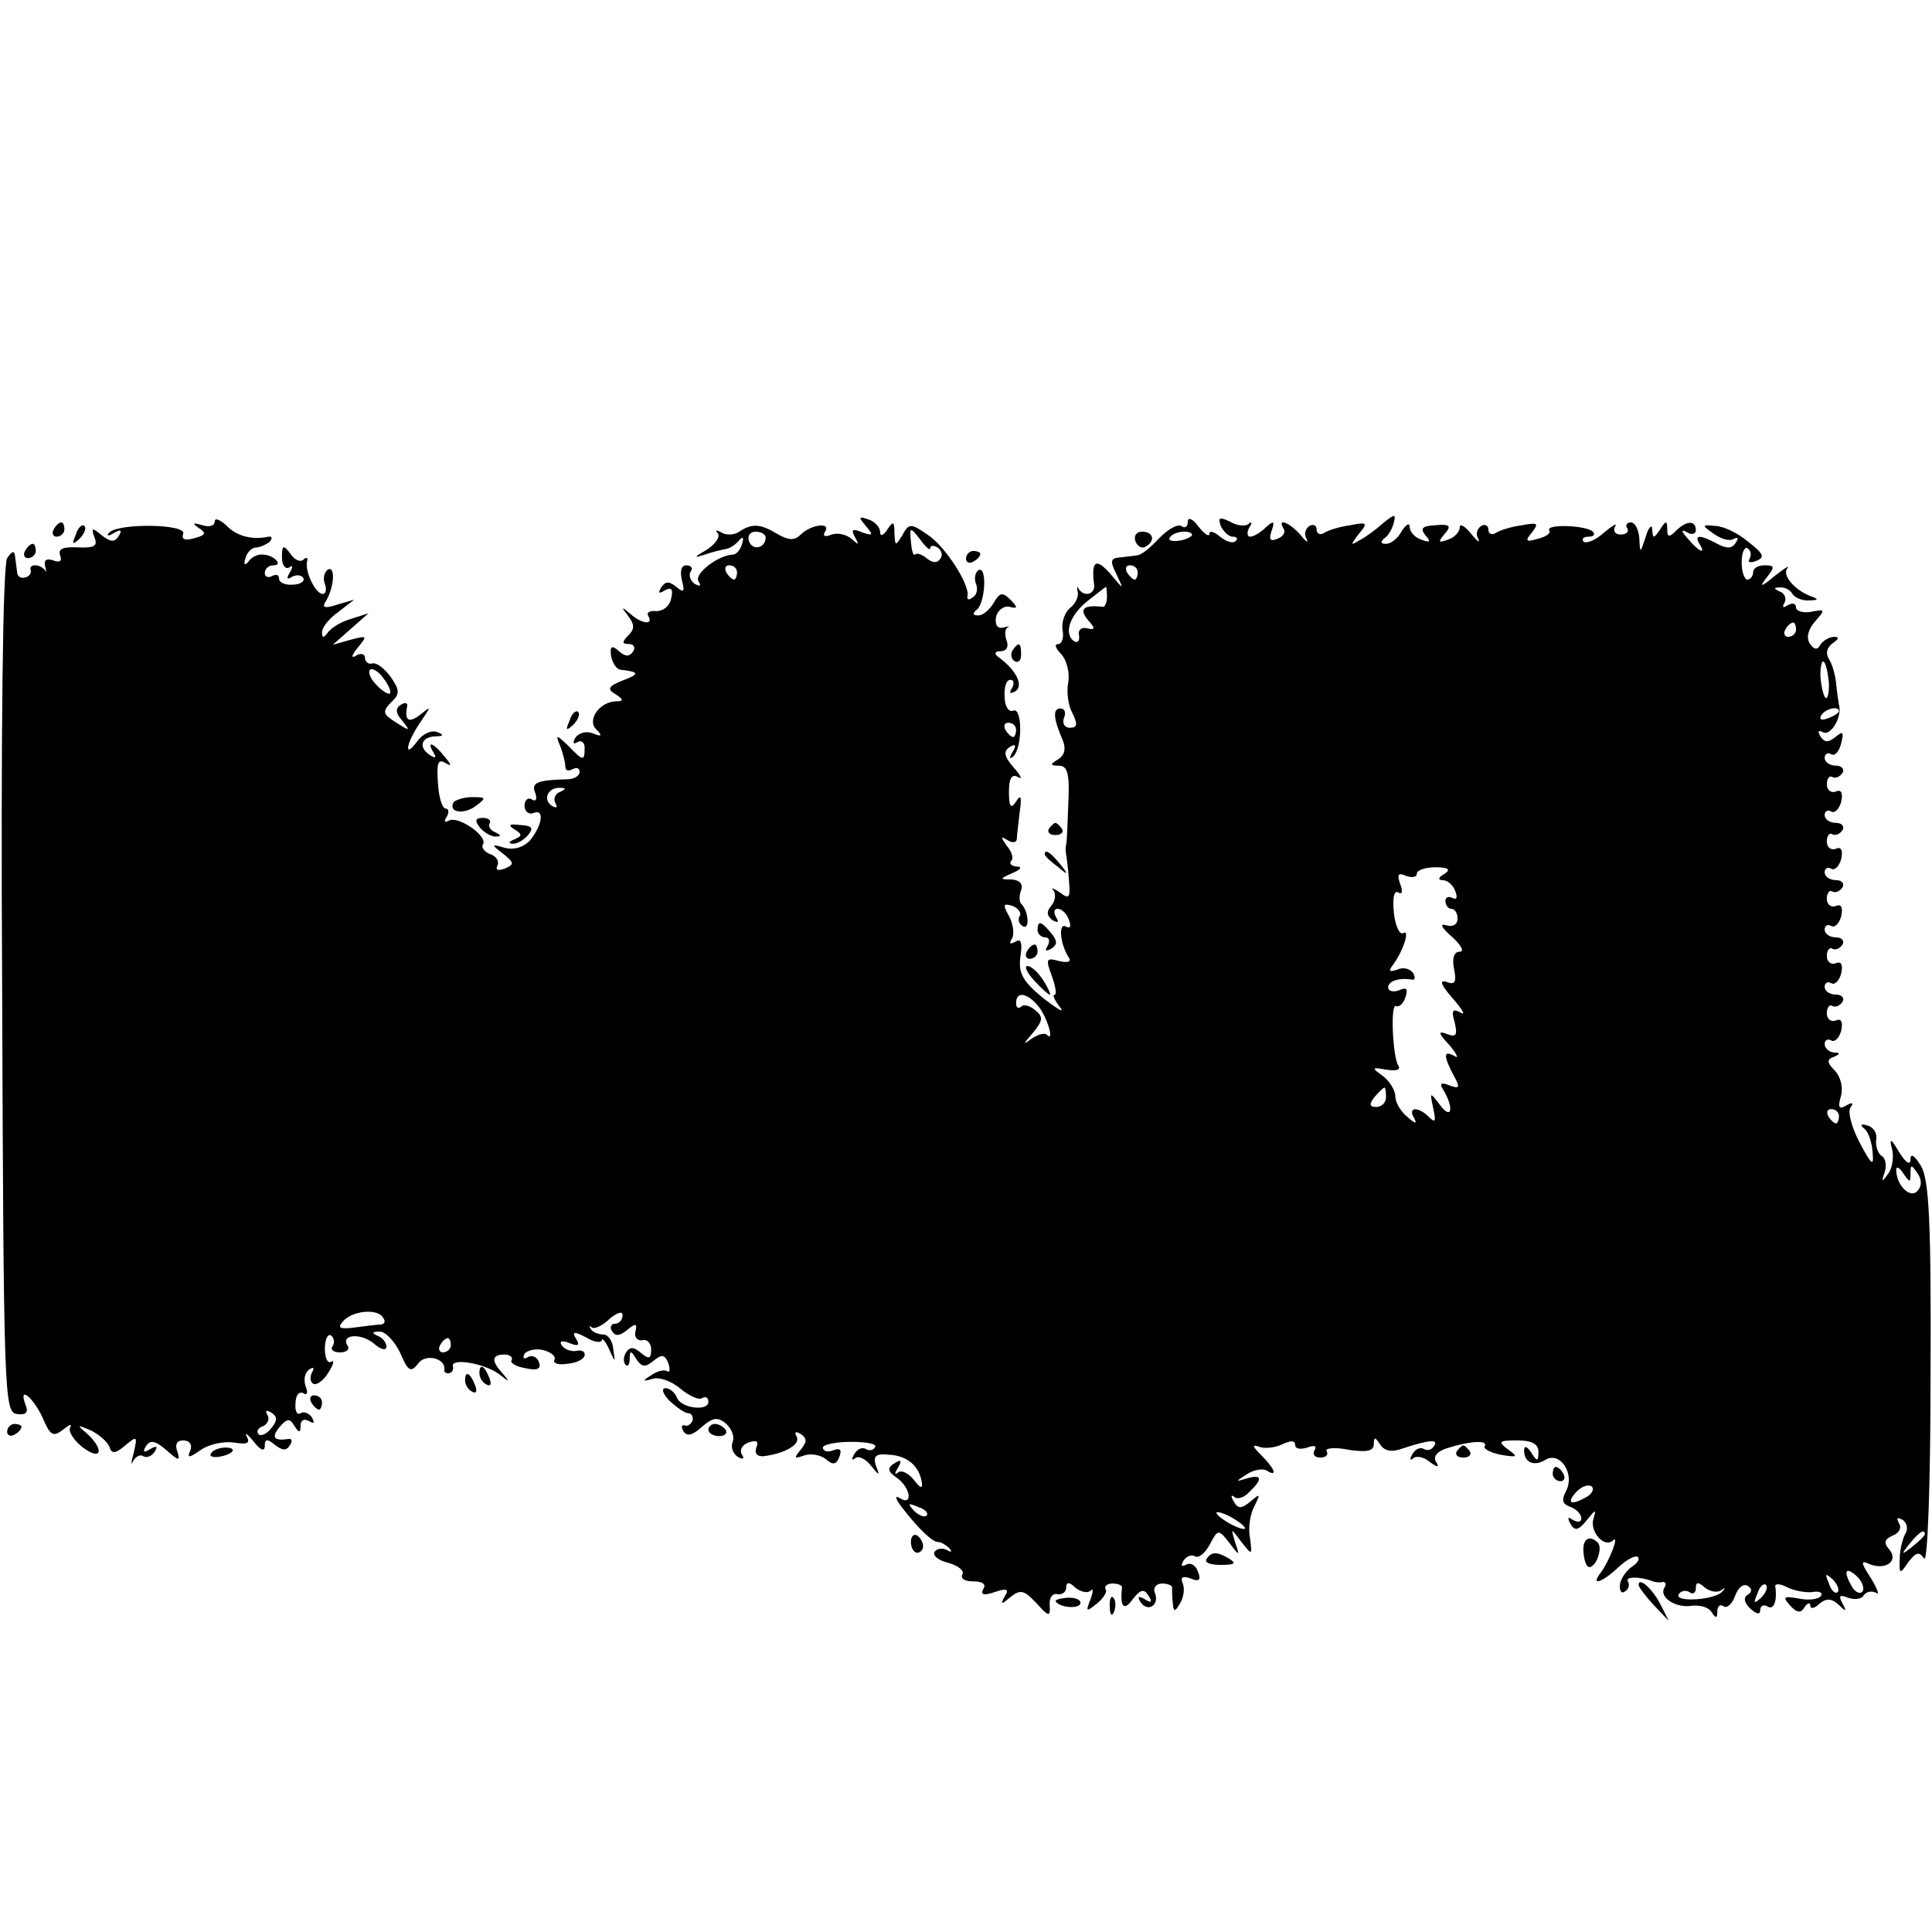 <?xml version="1.0" standalone="no"?>
<!DOCTYPE svg PUBLIC "-//W3C//DTD SVG 20010904//EN"
 "http://www.w3.org/TR/2001/REC-SVG-20010904/DTD/svg10.dtd">
<svg version="1.0" xmlns="http://www.w3.org/2000/svg"
 width="270pt" height="270pt" viewBox="0 0 270 270"
 preserveAspectRatio="xMidYMid meet">
<g transform="translate(0,270) scale(0.1,-0.1)"
fill="#000000" stroke="none">
<path d="M300 1971 c0 -6 -8 -8 -17 -5 -14 4 -15 3 -5 -4 11 -7 9 -10 -6 -14
-13 -4 -19 -2 -16 6 5 14 -90 15 -103 2 -5 -5 -2 -6 6 -1 10 6 12 4 7 -4 -6
-9 -11 -9 -24 1 -13 11 -15 11 -10 -3 5 -12 0 -15 -23 -14 -21 1 -28 -2 -25
-11 3 -8 0 -11 -10 -7 -9 3 -13 0 -11 -8 2 -8 2 -11 0 -6 -3 4 -9 7 -14 7 -5
0 -8 -3 -6 -7 1 -5 -3 -9 -8 -10 -6 -2 -11 2 -11 7 -1 6 -2 16 -3 23 -1 8 -4
7 -11 -3 -6 -9 -9 -239 -7 -604 2 -562 3 -589 20 -592 13 -2 17 2 13 12 -11
28 9 13 23 -16 11 -26 15 -29 29 -18 9 7 13 9 10 3 -3 -5 5 -18 18 -28 27 -20
30 -2 4 21 -13 11 -12 11 7 3 12 -6 23 -16 26 -23 3 -10 8 -10 22 2 17 14 17
13 12 -10 -4 -14 -4 -19 -1 -12 3 6 10 10 14 7 5 -3 12 0 16 6 5 8 3 9 -6 4
-9 -6 -11 -4 -6 4 6 9 13 8 29 -6 17 -15 19 -15 15 -2 -4 10 -1 16 8 16 9 0
13 -6 10 -14 -5 -11 -2 -11 15 1 12 8 32 12 46 10 18 -3 23 -1 18 8 -4 7 1 4
9 -6 10 -13 16 -15 16 -7 0 10 3 11 14 2 10 -8 16 -9 21 -1 4 6 3 10 -2 9 -20
-3 -24 2 -13 16 11 13 15 13 21 3 7 -11 9 -11 9 0 0 7 5 10 12 6 7 -4 8 -3 4
5 -4 6 -11 9 -16 6 -5 -3 -8 3 -7 14 0 11 5 17 11 14 5 -4 7 1 3 10 -3 9 -1
19 5 23 6 4 8 3 4 -4 -3 -6 -3 -13 2 -16 4 -2 14 4 21 16 7 11 9 18 4 15 -5
-3 -9 5 -9 18 0 13 4 21 8 19 5 -3 6 -10 3 -15 -4 -5 1 -9 10 -9 9 0 14 4 11
9 -11 16 18 19 37 3 9 -8 17 -10 17 -4 0 6 -6 13 -12 15 -9 4 -8 6 2 6 8 1 21
-13 29 -29 11 -26 15 -29 25 -16 10 15 39 8 37 -8 -1 -3 2 -6 7 -5 4 1 6 5 5
9 -4 13 43 5 64 -10 15 -12 16 -12 6 0 -17 18 -16 27 2 27 8 0 12 -4 10 -8 -3
-3 6 -9 19 -11 17 -4 23 -1 19 9 -3 7 -10 10 -16 6 -5 -3 -7 -1 -4 5 4 5 16 8
27 5 11 -3 17 -9 15 -13 -3 -5 5 -8 17 -6 13 1 24 6 25 12 1 5 -4 8 -12 6 -7
-1 -16 2 -20 8 -4 6 1 7 11 3 12 -5 15 -3 9 6 -6 10 -3 11 14 2 11 -7 21 -8
22 -4 0 4 5 -1 10 -12 9 -20 9 -20 6 0 -1 11 -7 20 -14 20 -6 0 -14 3 -17 7
-3 5 -3 6 1 3 3 -3 15 2 25 12 11 9 18 11 18 5 0 -7 -5 -12 -11 -12 -5 0 -7
-5 -4 -10 5 -8 11 -7 21 1 12 10 15 10 12 -2 -2 -8 3 -13 10 -12 6 2 12 -4 12
-13 0 -13 -3 -14 -14 -5 -10 9 -16 9 -21 1 -4 -6 -4 -14 -1 -17 3 -4 6 0 6 8
0 12 2 12 9 0 8 -12 13 -12 24 -3 12 10 16 9 21 -3 3 -9 2 -14 -2 -11 -4 2
-14 0 -22 -6 -13 -8 -12 -9 2 -5 9 3 26 -3 38 -13 13 -11 27 -17 31 -14 5 3 9
1 9 -5 0 -14 -39 -9 -44 6 -3 7 -10 13 -16 13 -6 0 -4 -8 6 -18 10 -9 21 -17
26 -17 4 0 7 -4 6 -10 -2 -5 -7 -9 -11 -7 -5 1 -5 -2 -2 -8 5 -8 13 -6 26 6
15 13 22 14 33 5 8 -7 13 -18 10 -26 -3 -7 0 -16 7 -21 7 -4 10 -3 6 3 -4 6 0
14 9 17 11 4 15 2 11 -7 -3 -8 1 -13 11 -12 30 4 52 17 45 28 -3 6 -1 7 6 3 9
-6 9 -11 0 -22 -10 -12 -9 -13 5 -8 9 3 22 1 30 -5 10 -9 15 -8 19 3 4 10 1
13 -9 9 -7 -3 -14 -1 -14 4 0 4 18 8 39 8 22 0 37 -3 34 -7 -2 -5 -8 -6 -13
-3 -5 3 -12 0 -16 -7 -4 -7 -4 -10 1 -6 4 4 14 0 22 -10 12 -15 13 -15 7 0 -4
13 0 17 18 15 25 -1 42 -15 46 -37 2 -11 -1 -11 -11 2 -8 10 -18 14 -22 10 -5
-4 -5 -1 0 7 6 10 4 12 -5 6 -10 -6 -10 -11 3 -20 20 -14 23 -40 5 -29 -8 5
-7 0 2 -12 24 -31 43 -49 51 -49 4 0 11 -4 16 -9 4 -5 3 -6 -4 -2 -6 3 -14 2
-17 -3 -3 -5 6 -12 19 -15 14 -4 23 -11 20 -16 -3 -6 3 -10 15 -10 13 0 19 -4
14 -11 -4 -8 1 -9 16 -4 17 6 21 4 14 -6 -6 -12 -5 -12 8 -1 14 11 19 10 36
-8 18 -20 20 -20 19 -3 -1 10 4 17 11 15 6 -1 12 3 12 9 0 8 4 9 13 0 8 -6 17
-8 21 -4 4 4 4 -1 0 -12 -7 -18 -6 -18 9 -6 9 7 15 17 12 20 -2 4 2 8 10 8 8
0 14 -3 13 -6 -3 -27 3 -33 15 -16 11 14 16 15 22 5 6 -9 4 -11 -5 -5 -9 5
-11 4 -6 -4 10 -15 27 -4 20 13 -3 7 2 13 10 13 8 0 15 -3 14 -6 0 -3 0 -13 1
-21 1 -13 3 -13 10 -1 5 8 7 20 4 28 -4 9 0 11 11 7 12 -5 15 -2 10 10 -3 9
-11 13 -17 9 -6 -3 -7 -1 -3 6 4 6 11 9 16 6 5 -3 14 4 21 17 11 21 12 21 27
2 14 -19 15 -19 8 1 -6 20 -6 20 9 0 15 -19 15 -19 12 5 -3 14 0 34 6 45 9 18
8 18 -5 7 -13 -11 -18 -11 -24 0 -4 7 -4 10 1 6 4 -4 14 -1 21 7 19 18 18 25
-3 19 -17 -5 -17 -5 0 6 9 6 22 8 27 5 16 -10 12 2 -7 21 -13 13 -14 16 -3 12
8 -3 23 -1 33 4 11 5 17 5 17 -1 0 -6 7 -7 17 -4 10 4 14 2 10 -4 -3 -5 0 -10
8 -10 8 0 12 4 9 9 -3 4 11 6 30 2 26 -4 36 -2 36 8 0 10 2 10 9 -1 6 -9 16
-11 32 -5 37 12 50 13 43 3 -3 -5 -9 -7 -14 -4 -5 3 -12 0 -16 -7 -4 -7 -4
-10 1 -6 4 4 15 2 23 -5 11 -8 14 -8 9 0 -5 7 2 15 15 19 31 10 58 12 53 3 -3
-3 7 -9 22 -12 24 -4 25 -3 11 7 -15 11 -14 13 12 13 21 0 30 -5 30 -16 0 -14
-2 -14 -10 -1 -6 9 -10 10 -10 3 0 -17 14 -23 30 -13 20 12 41 -19 29 -43 -7
-13 -6 -19 6 -23 8 -3 15 -10 15 -16 0 -5 -5 -6 -12 -2 -7 5 -8 3 -3 -6 6 -10
11 -9 23 6 12 15 13 15 9 2 -6 -18 15 -42 27 -31 10 10 -5 -29 -17 -45 -15
-19 2 -14 25 8 12 11 24 17 27 14 3 -3 -1 -9 -9 -14 -7 -5 -15 -16 -16 -24 -1
-9 2 -14 7 -10 5 3 7 9 4 14 -4 7 17 7 35 0 3 -1 9 -2 13 -1 5 1 6 -3 3 -8 -8
-13 16 -29 39 -25 11 1 23 -2 27 -9 6 -9 8 -9 8 1 0 7 4 11 9 7 5 -3 12 4 16
15 4 11 11 17 17 14 7 -4 7 -9 0 -13 -6 -4 -4 -11 4 -19 9 -8 14 -9 14 -2 0 6
5 8 10 5 9 -6 14 8 11 28 -1 4 7 4 16 -1 10 -5 26 -8 36 -7 9 2 15 -1 12 -5
-3 -5 -17 -7 -31 -4 -22 4 -23 2 -12 -10 9 -10 15 -11 20 -2 4 6 8 7 8 2 0 -5
6 -4 13 3 10 8 17 7 27 -2 10 -10 11 -9 5 2 -6 11 -4 13 8 8 9 -3 19 -2 22 4
4 5 11 6 17 3 5 -4 2 5 -7 20 -15 23 -15 26 -2 20 23 -9 41 5 27 21 -8 9 -6
14 5 19 9 3 13 11 9 17 -4 8 -3 9 5 5 6 -4 8 -13 4 -19 -4 -7 -8 -23 -8 -35
-1 -22 0 -23 12 -5 11 14 15 15 22 5 5 -8 9 107 9 255 1 215 -2 273 -13 293
-9 15 -15 19 -15 10 0 -9 -6 -6 -16 10 -11 19 -14 20 -10 5 3 -11 1 -27 -5
-35 -9 -13 -10 -12 -5 2 3 10 1 20 -5 23 -5 4 -8 14 -7 22 2 9 -4 18 -12 20
-9 3 -11 1 -5 -4 6 -4 11 -19 12 -33 2 -21 -1 -19 -18 13 -11 21 -17 43 -13
49 5 7 3 8 -6 3 -10 -6 -12 -3 -7 14 3 12 -1 27 -9 35 -11 11 -11 16 -1 19 9
4 9 6 0 6 -7 1 -13 6 -13 12 0 5 4 8 9 5 5 -3 11 3 14 13 3 13 0 18 -7 15 -7
-3 -13 2 -13 10 0 8 4 13 8 10 4 -2 10 0 14 6 3 5 -1 10 -9 10 -9 0 -16 5 -16
11 0 5 4 8 9 5 5 -3 11 3 14 13 3 13 0 18 -7 15 -7 -3 -13 2 -13 10 0 8 4 13
8 10 4 -2 10 0 14 6 3 5 -1 10 -9 10 -9 0 -16 5 -16 11 0 5 4 8 9 5 5 -3 11 3
14 13 3 13 0 18 -7 15 -7 -3 -13 2 -13 10 0 8 4 13 8 10 4 -2 10 0 14 6 3 5
-1 10 -9 10 -9 0 -16 5 -16 11 0 5 4 8 9 5 5 -3 11 3 14 13 3 13 0 18 -7 15
-7 -3 -13 2 -13 10 0 8 4 13 8 10 4 -2 10 0 14 6 3 5 -1 10 -9 10 -9 0 -16 5
-16 11 0 5 4 8 9 5 5 -3 11 3 14 13 3 13 0 18 -7 15 -7 -3 -13 2 -13 10 0 8 4
13 8 10 4 -2 10 0 14 6 3 5 -1 10 -9 10 -9 0 -16 5 -16 11 0 5 4 8 9 5 5 -3
11 3 14 15 4 16 3 18 -8 9 -10 -8 -15 -8 -21 1 -4 7 -3 9 3 6 11 -7 28 21 23
38 -1 6 -3 19 -4 30 -1 11 -5 26 -10 34 -5 8 -3 16 5 22 9 6 10 9 2 9 -6 0
-15 -5 -19 -11 -4 -8 -9 -7 -15 2 -5 8 -2 20 8 31 14 16 14 17 -6 13 -11 -2
-21 1 -21 6 0 6 -5 7 -12 3 -6 -4 -8 -3 -4 4 3 5 0 13 -6 15 -9 4 -10 6 -1 6
6 1 15 -3 18 -9 3 -5 14 -10 23 -9 14 0 14 2 2 6 -23 9 -40 30 -32 39 4 5 -4
0 -18 -11 -19 -16 -22 -16 -11 -2 12 15 11 17 -3 17 -9 0 -16 -4 -16 -10 0 -5
-4 -10 -8 -10 -4 0 -8 11 -8 24 0 14 4 22 8 20 5 -3 6 -10 3 -15 -3 -5 1 -6 9
-3 13 5 11 10 -11 27 -14 12 -35 22 -46 22 -19 2 -19 1 -2 -11 10 -7 22 -11
28 -7 6 3 7 1 3 -5 -5 -9 -13 -9 -26 -2 -24 13 -33 13 -25 0 10 -16 -1 -11
-16 7 -10 11 -10 14 -1 9 6 -4 12 -2 12 3 0 14 -13 14 -28 -1 -9 -9 -12 -9
-12 2 0 13 -2 13 -10 0 -9 -13 -10 -13 -11 0 0 8 -5 4 -9 -10 -8 -24 -8 -24
-9 -2 -1 12 -6 22 -12 22 -5 0 -8 -4 -5 -8 3 -5 -1 -9 -9 -9 -8 0 -11 5 -8 11
4 6 -3 2 -15 -8 -12 -11 -25 -16 -29 -13 -3 4 0 7 7 7 7 0 10 3 6 7 -9 9 -66
11 -61 2 3 -4 -4 -9 -16 -12 -17 -5 -18 -3 -8 9 10 13 8 14 -14 10 -15 -2 -31
-7 -37 -11 -5 -3 -10 -1 -10 5 0 6 -5 8 -10 5 -6 -4 -8 -12 -4 -18 3 -7 -2 -3
-10 7 -9 11 -16 15 -16 9 0 -6 -7 -14 -16 -17 -14 -5 -15 -4 -5 8 10 11 7 14
-13 12 -18 -1 -22 -4 -14 -14 8 -9 7 -11 -6 -6 -9 3 -16 11 -16 18 0 6 -5 3
-11 -6 -5 -10 -15 -18 -22 -18 -8 0 -8 3 -2 8 6 4 11 14 13 22 3 12 1 12 -15
-1 -10 -9 -25 -20 -33 -24 -13 -8 -13 -7 -1 9 13 15 12 17 -12 12 -15 -2 -31
-7 -37 -11 -5 -3 -10 -1 -10 5 0 6 -5 8 -10 5 -6 -4 -8 -12 -4 -18 3 -7 -1 -4
-9 6 -15 17 -33 24 -23 8 3 -5 -1 -11 -9 -14 -10 -4 -12 -1 -8 11 5 14 3 15
-8 5 -7 -7 -17 -13 -22 -13 -4 0 -5 6 -1 13 4 6 4 9 -1 5 -4 -4 -16 -3 -26 3
-15 7 -17 6 -13 -6 4 -8 11 -15 17 -15 6 0 7 -3 4 -6 -4 -4 -13 -1 -22 6 -8 7
-15 9 -15 4 0 -5 -7 0 -15 10 -8 11 -15 14 -15 7 0 -7 -4 -10 -9 -6 -6 3 -19
-5 -31 -17 -12 -13 -25 -24 -31 -24 -5 -1 -16 -2 -24 -3 -13 -1 -14 -5 -5 -23
11 -23 11 -23 -9 1 -20 22 -26 17 -22 -16 2 -14 -15 -18 -22 -5 -2 4 -2 2 -1
-5 2 -6 -3 -17 -11 -23 -7 -6 -12 -20 -10 -31 2 -10 -1 -19 -6 -19 -6 0 -4 -6
4 -14 8 -9 12 -26 10 -39 -3 -14 0 -34 6 -44 7 -15 7 -20 -4 -20 -7 0 -11 6
-8 14 3 7 1 13 -5 13 -11 0 -10 -14 3 -44 5 -12 3 -21 -6 -27 -12 -7 -12 -9 1
-9 12 0 15 -12 13 -52 -1 -29 -2 -55 -3 -58 -1 -3 -1 -9 0 -15 1 -5 3 -22 4
-37 2 -23 0 -25 -13 -15 -9 6 -13 7 -9 3 4 -5 3 -15 -3 -22 -7 -8 -6 -14 2
-20 8 -4 9 -3 5 4 -4 7 -3 12 2 12 6 0 13 -7 16 -16 3 -8 2 -12 -4 -9 -11 7
-9 -23 3 -42 5 -7 0 -9 -13 -6 -18 5 -19 3 -10 -21 5 -14 7 -26 4 -26 -4 0 0
-8 7 -17 8 -10 -2 -4 -23 12 -29 24 -35 35 -32 58 3 20 1 26 -7 21 -8 -4 -9
-3 -5 4 4 6 2 21 -4 32 -9 16 -8 18 5 14 8 -3 13 -10 10 -14 -3 -5 -1 -11 4
-14 10 -7 9 19 -1 30 -4 3 -4 12 -1 20 3 9 -2 14 -13 15 -18 0 -17 1 1 9 12 5
14 9 6 9 -8 1 -11 4 -8 8 4 3 1 13 -6 21 -9 13 -9 14 1 8 6 -4 12 -4 13 1 0 4
2 21 4 38 3 21 2 26 -5 15 -7 -11 -10 -8 -10 13 0 20 4 26 13 21 6 -4 4 2 -6
13 -14 16 -15 23 -6 29 8 5 10 3 4 -7 -5 -8 -4 -11 1 -6 13 12 13 69 0 64 -6
-3 -12 6 -12 19 -1 13 2 24 8 24 5 0 6 -5 2 -12 -4 -7 -3 -8 5 -4 12 8 1 30
-24 48 -6 5 -5 8 4 8 7 0 11 6 8 14 -3 8 -3 17 1 19 4 2 1 2 -6 0 -8 -2 -12 4
-10 15 2 9 11 16 19 14 11 -3 12 -1 1 10 -11 11 -15 10 -23 -4 -6 -10 -15 -18
-22 -18 -8 0 -8 3 -2 8 12 9 15 63 2 55 -4 -3 -6 -11 -3 -19 3 -7 1 -16 -5
-19 -5 -4 -8 -3 -7 2 4 15 -31 70 -56 86 -23 16 -26 16 -35 -1 -10 -16 -10
-15 -11 3 0 17 -2 17 -10 5 -5 -8 -10 -10 -10 -4 0 7 -7 15 -16 18 -14 5 -15
4 -4 -9 11 -13 10 -14 -5 -9 -14 6 -16 4 -10 -7 6 -11 5 -11 -5 -2 -7 6 -19 9
-28 6 -9 -4 -13 -2 -9 4 9 14 -20 10 -34 -4 -9 -9 -17 -8 -33 1 -23 14 -35 15
-53 3 -7 -5 -19 -5 -25 -1 -7 4 -9 3 -5 -1 4 -5 -3 -15 -15 -23 -19 -11 -19
-12 -3 -7 11 4 25 7 30 8 6 1 14 7 18 12 5 6 7 4 4 -5 -2 -8 -8 -15 -13 -15
-21 -1 -54 -27 -48 -37 4 -7 3 -8 -5 -4 -6 4 -9 12 -6 17 4 5 1 9 -6 9 -7 0
-9 -8 -6 -21 4 -16 3 -18 -8 -9 -10 8 -15 8 -21 -1 -5 -8 -3 -9 5 -4 9 5 12 2
9 -11 -2 -11 -11 -18 -21 -18 -9 1 -14 -2 -11 -7 8 -13 -10 -11 -26 4 -12 10
-12 9 -2 -4 9 -12 9 -18 0 -27 -9 -9 -9 -12 1 -12 7 0 9 -5 6 -10 -5 -8 -11
-8 -20 0 -10 9 -13 7 -11 -7 2 -10 8 -19 14 -19 26 -3 26 -6 2 -15 -20 -8 -22
-12 -10 -19 11 -7 12 -10 2 -10 -24 0 -42 -26 -29 -39 9 -9 8 -11 -4 -6 -10 4
-20 1 -25 -6 -4 -7 -3 -10 3 -6 5 3 10 0 10 -8 0 -19 -2 -19 -23 3 -17 16 -18
16 -11 -1 4 -10 7 -23 7 -28 0 -6 4 -7 10 -4 6 3 10 2 10 -4 0 -5 -8 -10 -17
-10 -43 -1 -51 -5 -45 -19 3 -9 1 -13 -5 -9 -5 3 -10 -1 -10 -9 0 -8 6 -13 13
-10 15 6 12 -17 -5 -38 -9 -10 -22 -14 -35 -11 -20 6 -20 5 -3 -8 16 -13 16
-15 2 -21 -9 -3 -13 -2 -10 4 3 6 -1 13 -9 16 -9 3 -14 10 -11 14 7 12 -36 41
-48 33 -6 -3 -7 -1 -3 5 4 7 3 12 -1 12 -5 0 -10 16 -11 36 -2 27 0 34 10 28
10 -6 9 -3 -1 9 -15 19 -26 23 -15 5 4 -7 3 -8 -4 -4 -18 11 -14 26 6 27 12 0
13 2 3 6 -8 3 -20 -2 -28 -13 -19 -26 -16 -3 4 26 16 24 16 24 0 11 -16 -12
-22 -8 -18 12 1 5 -3 6 -9 2 -8 -5 -7 -12 2 -22 12 -15 11 -15 -8 -3 -19 12
-20 15 -8 28 13 12 13 17 0 36 -8 11 -19 20 -25 19 -6 -2 -11 2 -11 8 0 5 -6
7 -12 3 -8 -5 -7 0 2 11 14 17 13 17 -10 11 l-25 -7 25 22 25 22 -25 -8 c-14
-4 -28 -13 -32 -19 -6 -8 -8 -8 -8 1 0 6 10 19 23 28 l22 17 -24 -7 c-18 -6
-22 -4 -15 6 11 19 13 49 2 43 -5 -4 -7 -12 -4 -20 3 -8 1 -14 -3 -14 -10 0
-25 31 -22 45 2 6 -1 7 -5 3 -4 -4 -12 -1 -18 8 -10 13 -12 13 -12 -5 0 -11 5
-17 10 -14 5 4 6 1 1 -7 -5 -8 -4 -11 3 -6 6 3 13 3 16 -2 2 -4 -4 -9 -15 -9
-10 -1 -19 3 -19 8 0 6 -4 7 -10 4 -5 -3 -10 -1 -10 4 0 6 5 11 12 11 15 0 0
15 -15 15 -7 1 -16 -4 -20 -10 -5 -6 -7 -4 -4 5 2 8 9 15 15 15 5 0 14 4 19 8
4 5 3 8 -2 7 -23 -5 -45 1 -59 16 -9 8 -16 11 -16 5z m770 -22 c0 -15 -18 -19
-23 -6 -3 8 1 14 9 14 8 0 14 -4 14 -8z m230 -15 c0 4 5 4 10 1 6 -4 8 -11 4
-16 -4 -6 -10 -6 -18 0 -7 6 -15 9 -17 6 -3 -2 -5 6 -6 18 -2 21 -1 21 13 3 8
-11 14 -16 14 -12z m365 17 c-9 -8 -36 -10 -30 -2 2 4 11 8 20 8 8 0 13 -3 10
-6z m-635 -51 c0 -5 -2 -10 -4 -10 -3 0 -8 5 -11 10 -3 6 -1 10 4 10 6 0 11
-4 11 -10z m560 0 c0 -5 -2 -10 -4 -10 -3 0 -8 5 -11 10 -3 6 -1 10 4 10 6 0
11 -4 11 -10z m-43 -34 c0 -8 -3 -15 -6 -14 -27 3 -33 -3 -21 -18 11 -12 11
-15 -1 -12 -8 2 -13 -3 -11 -10 1 -8 -2 -11 -7 -8 -15 10 -6 37 20 57 13 10
24 19 25 19 0 0 1 -6 1 -14z m963 -46 c0 -5 -5 -10 -11 -10 -5 0 -7 5 -4 10 3
6 8 10 11 10 2 0 4 -4 4 -10z m46 -76 c0 -13 -2 -22 -5 -19 -3 3 -6 17 -7 31
0 13 2 22 5 19 3 -3 6 -17 7 -31z m-2011 -13 c-2 -2 -11 3 -19 12 -8 8 -12 17
-9 21 3 3 12 -2 19 -12 7 -9 11 -19 9 -21z m2025 -25 c0 -2 -7 -7 -16 -10 -8
-3 -12 -2 -9 4 6 10 25 14 25 6z m-1150 -26 c0 -5 -2 -10 -4 -10 -3 0 -8 5
-11 10 -3 6 -1 10 4 10 6 0 11 -4 11 -10z m-638 -87 c-6 -2 -9 -10 -6 -15 4
-7 2 -8 -5 -4 -13 9 -5 26 12 25 9 0 8 -2 -1 -6z m1237 -114 c-9 -5 -10 -9 -3
-9 7 0 15 -7 18 -16 3 -8 2 -12 -4 -9 -6 3 -10 1 -10 -4 0 -6 4 -11 8 -11 5 0
9 -6 9 -14 0 -8 -7 -12 -16 -9 -10 3 -6 -4 8 -16 13 -12 18 -21 11 -21 -8 0
-11 -9 -8 -24 4 -19 1 -23 -11 -18 -10 3 -7 -5 9 -23 14 -16 19 -25 11 -20
-11 6 -13 3 -8 -14 4 -18 2 -21 -11 -16 -13 5 -12 1 4 -16 10 -12 13 -19 7
-15 -16 9 -16 1 -2 -26 10 -18 9 -20 -5 -15 -12 5 -15 3 -9 -6 15 -25 12 -43
-4 -22 -15 20 -15 19 -10 -4 4 -18 3 -21 -6 -12 -15 15 -30 14 -21 -1 5 -9 2
-9 -9 1 -9 7 -17 20 -17 29 0 8 -8 21 -17 28 -17 12 -16 13 5 9 14 -2 20 0 16
6 -8 14 -11 88 -3 83 4 -2 10 3 13 12 4 12 2 15 -9 10 -8 -3 -15 -1 -15 4 0 9
15 14 33 11 5 -1 5 3 2 9 -4 6 -14 9 -22 5 -12 -4 -13 -2 -6 7 14 19 24 50 14
44 -5 -3 -11 10 -13 28 -2 21 0 32 6 29 5 -4 7 1 3 11 -5 14 -3 17 8 12 8 -3
15 -2 15 3 0 5 12 9 26 9 18 0 22 -3 13 -9z m-568 -185 c13 -16 23 -52 12 -40
-4 3 -13 0 -22 -6 -12 -9 -11 -7 2 8 15 18 15 23 4 32 -8 7 -17 9 -20 5 -4 -3
-7 -1 -7 5 0 17 15 15 31 -4z m486 -127 c0 -8 -6 -14 -14 -14 -9 0 -10 4 -2
14 6 7 12 13 14 13 1 0 2 -6 2 -13z m633 -27 c0 -5 -2 -10 -4 -10 -3 0 -8 5
-11 10 -3 6 -1 10 4 10 6 0 11 -4 11 -10z m100 -80 c0 13 1 13 10 0 6 -9 6
-18 -1 -25 -10 -10 -29 9 -29 30 0 6 5 3 10 -5 9 -13 10 -13 10 0z m-2135
-201 c4 -5 3 -9 -2 -10 -4 0 -21 -2 -36 -4 -22 -3 -26 -1 -18 8 12 15 48 19
56 6z m95 -39 c0 -5 -5 -10 -11 -10 -5 0 -7 5 -4 10 3 6 8 10 11 10 2 0 4 -4
4 -10z m-251 -116 c-6 -8 -15 -12 -18 -8 -3 4 0 9 7 11 6 3 9 10 6 15 -4 7 -2
8 5 4 9 -6 9 -11 0 -22z m1840 -95 c-22 -13 -31 -11 -17 5 7 8 17 12 22 9 4
-3 2 -9 -5 -14z m-924 -27 c-3 -3 -11 0 -18 7 -9 10 -8 11 6 5 10 -3 15 -9 12
-12z m445 -18 c0 -2 -9 0 -20 6 -11 6 -20 13 -20 16 0 2 9 0 20 -6 11 -6 20
-13 20 -16z m950 -8 c0 -2 -8 -10 -17 -17 -16 -13 -17 -12 -4 4 13 16 21 21
21 13z m-87 -80 c-3 -4 -9 -2 -14 5 -13 22 -11 31 5 17 8 -7 12 -17 9 -22z
m-35 -1 c-3 -3 -9 2 -12 12 -6 14 -5 15 5 6 7 -7 10 -15 7 -18z m-162 3 c5 4
6 3 1 -2 -9 -12 -68 -16 -61 -4 3 5 10 6 15 3 5 -4 9 -1 9 6 0 8 3 9 13 0 8
-6 18 -7 23 -3z m55 -11 c-10 -9 -11 -8 -5 6 3 10 9 15 12 12 3 -3 0 -11 -7
-18z"/>
<path d="M75 1960 c-3 -5 -1 -10 4 -10 6 0 11 5 11 10 0 6 -2 10 -4 10 -3 0
-8 -4 -11 -10z"/>
<path d="M106 1953 c-6 -14 -5 -15 5 -6 7 7 10 15 7 18 -3 3 -9 -2 -12 -12z"/>
<path d="M1587 1943 c3 -7 9 -10 14 -7 14 8 11 21 -5 21 -8 0 -12 -6 -9 -14z"/>
<path d="M35 1930 c-3 -5 -1 -10 4 -10 6 0 11 5 11 10 0 6 -2 10 -4 10 -3 0
-8 -4 -11 -10z"/>
<path d="M1350 1919 c0 -5 5 -7 10 -4 6 3 10 8 10 11 0 2 -4 4 -10 4 -5 0 -10
-5 -10 -11z"/>
<path d="M1415 1791 c-3 -5 -2 -12 3 -15 5 -3 9 1 9 9 0 17 -3 19 -12 6z"/>
<path d="M796 1693 c-6 -14 -5 -15 5 -6 7 7 10 15 7 18 -3 3 -9 -2 -12 -12z"/>
<path d="M634 1579 c-8 -14 13 -18 30 -6 16 12 16 13 -4 13 -12 0 -23 -4 -26
-7z"/>
<path d="M671 1543 c6 -7 17 -13 23 -12 7 0 6 2 -2 6 -6 2 -10 8 -8 12 3 4 -1
8 -9 8 -11 0 -12 -4 -4 -14z"/>
<path d="M719 1541 c11 -7 11 -9 0 -14 -8 -3 -9 -6 -3 -6 6 -1 16 5 22 12 8
10 6 13 -11 14 -15 2 -18 0 -8 -6z"/>
<path d="M1466 1542 c-3 -5 1 -9 9 -9 8 0 12 4 9 9 -3 4 -7 8 -9 8 -2 0 -6 -4
-9 -8z"/>
<path d="M1460 1506 c0 -2 8 -10 18 -17 15 -13 16 -12 3 4 -13 16 -21 21 -21
13z"/>
<path d="M1450 1400 c0 -5 5 -10 11 -10 5 0 7 -5 3 -12 -4 -7 -3 -8 5 -4 9 6
9 11 0 22 -14 17 -19 18 -19 4z"/>
<path d="M1435 1370 c-3 -5 -1 -10 4 -10 6 0 11 5 11 10 0 6 -2 10 -4 10 -3 0
-8 -4 -11 -10z"/>
<path d="M1445 1330 c10 -11 20 -20 22 -20 2 0 -2 9 -9 20 -7 11 -17 20 -22
20 -5 0 -1 -9 9 -20z"/>
<path d="M670 781 c0 -6 4 -13 10 -16 6 -3 7 1 4 9 -7 18 -14 21 -14 7z"/>
<path d="M650 771 c0 -6 4 -13 10 -16 6 -3 7 1 4 9 -7 18 -14 21 -14 7z"/>
<path d="M435 740 c3 -5 8 -10 11 -10 2 0 4 5 4 10 0 6 -5 10 -11 10 -5 0 -7
-4 -4 -10z"/>
<path d="M10 699 c0 -5 5 -7 10 -4 6 3 10 8 10 11 0 2 -4 4 -10 4 -5 0 -10 -5
-10 -11z"/>
<path d="M990 702 c0 -5 7 -9 15 -9 8 0 12 4 9 9 -3 4 -9 8 -15 8 -5 0 -9 -4
-9 -8z"/>
<path d="M295 669 c-3 -4 2 -6 10 -5 21 3 28 13 10 13 -9 0 -18 -4 -20 -8z"/>
<path d="M2036 672 c-3 -5 1 -9 9 -9 8 0 12 4 9 9 -3 4 -7 8 -9 8 -2 0 -6 -4
-9 -8z"/>
<path d="M2170 640 c0 -5 5 -10 11 -10 5 0 7 5 4 10 -3 6 -8 10 -11 10 -2 0
-4 -4 -4 -10z"/>
<path d="M1273 545 c0 -8 4 -15 9 -15 4 0 8 4 8 9 0 6 -4 12 -8 15 -5 3 -9 -1
-9 -9z"/>
<path d="M2213 530 c1 -11 4 -20 8 -20 10 0 19 27 12 34 -12 12 -22 5 -20 -14z"/>
<path d="M1686 521 c-3 -5 6 -8 20 -8 19 0 22 2 13 8 -18 11 -26 11 -33 0z"/>
<path d="M2290 485 c0 -3 10 -16 21 -28 l21 -22 -11 22 c-11 22 -31 40 -31 28z"/>
<path d="M1476 461 c9 -9 34 -9 34 -1 0 5 -9 8 -20 7 -10 -1 -17 -3 -14 -6z"/>
<path d="M1551 454 c0 -11 3 -14 6 -6 3 7 2 16 -1 19 -3 4 -6 -2 -5 -13z"/>
</g>
</svg>
